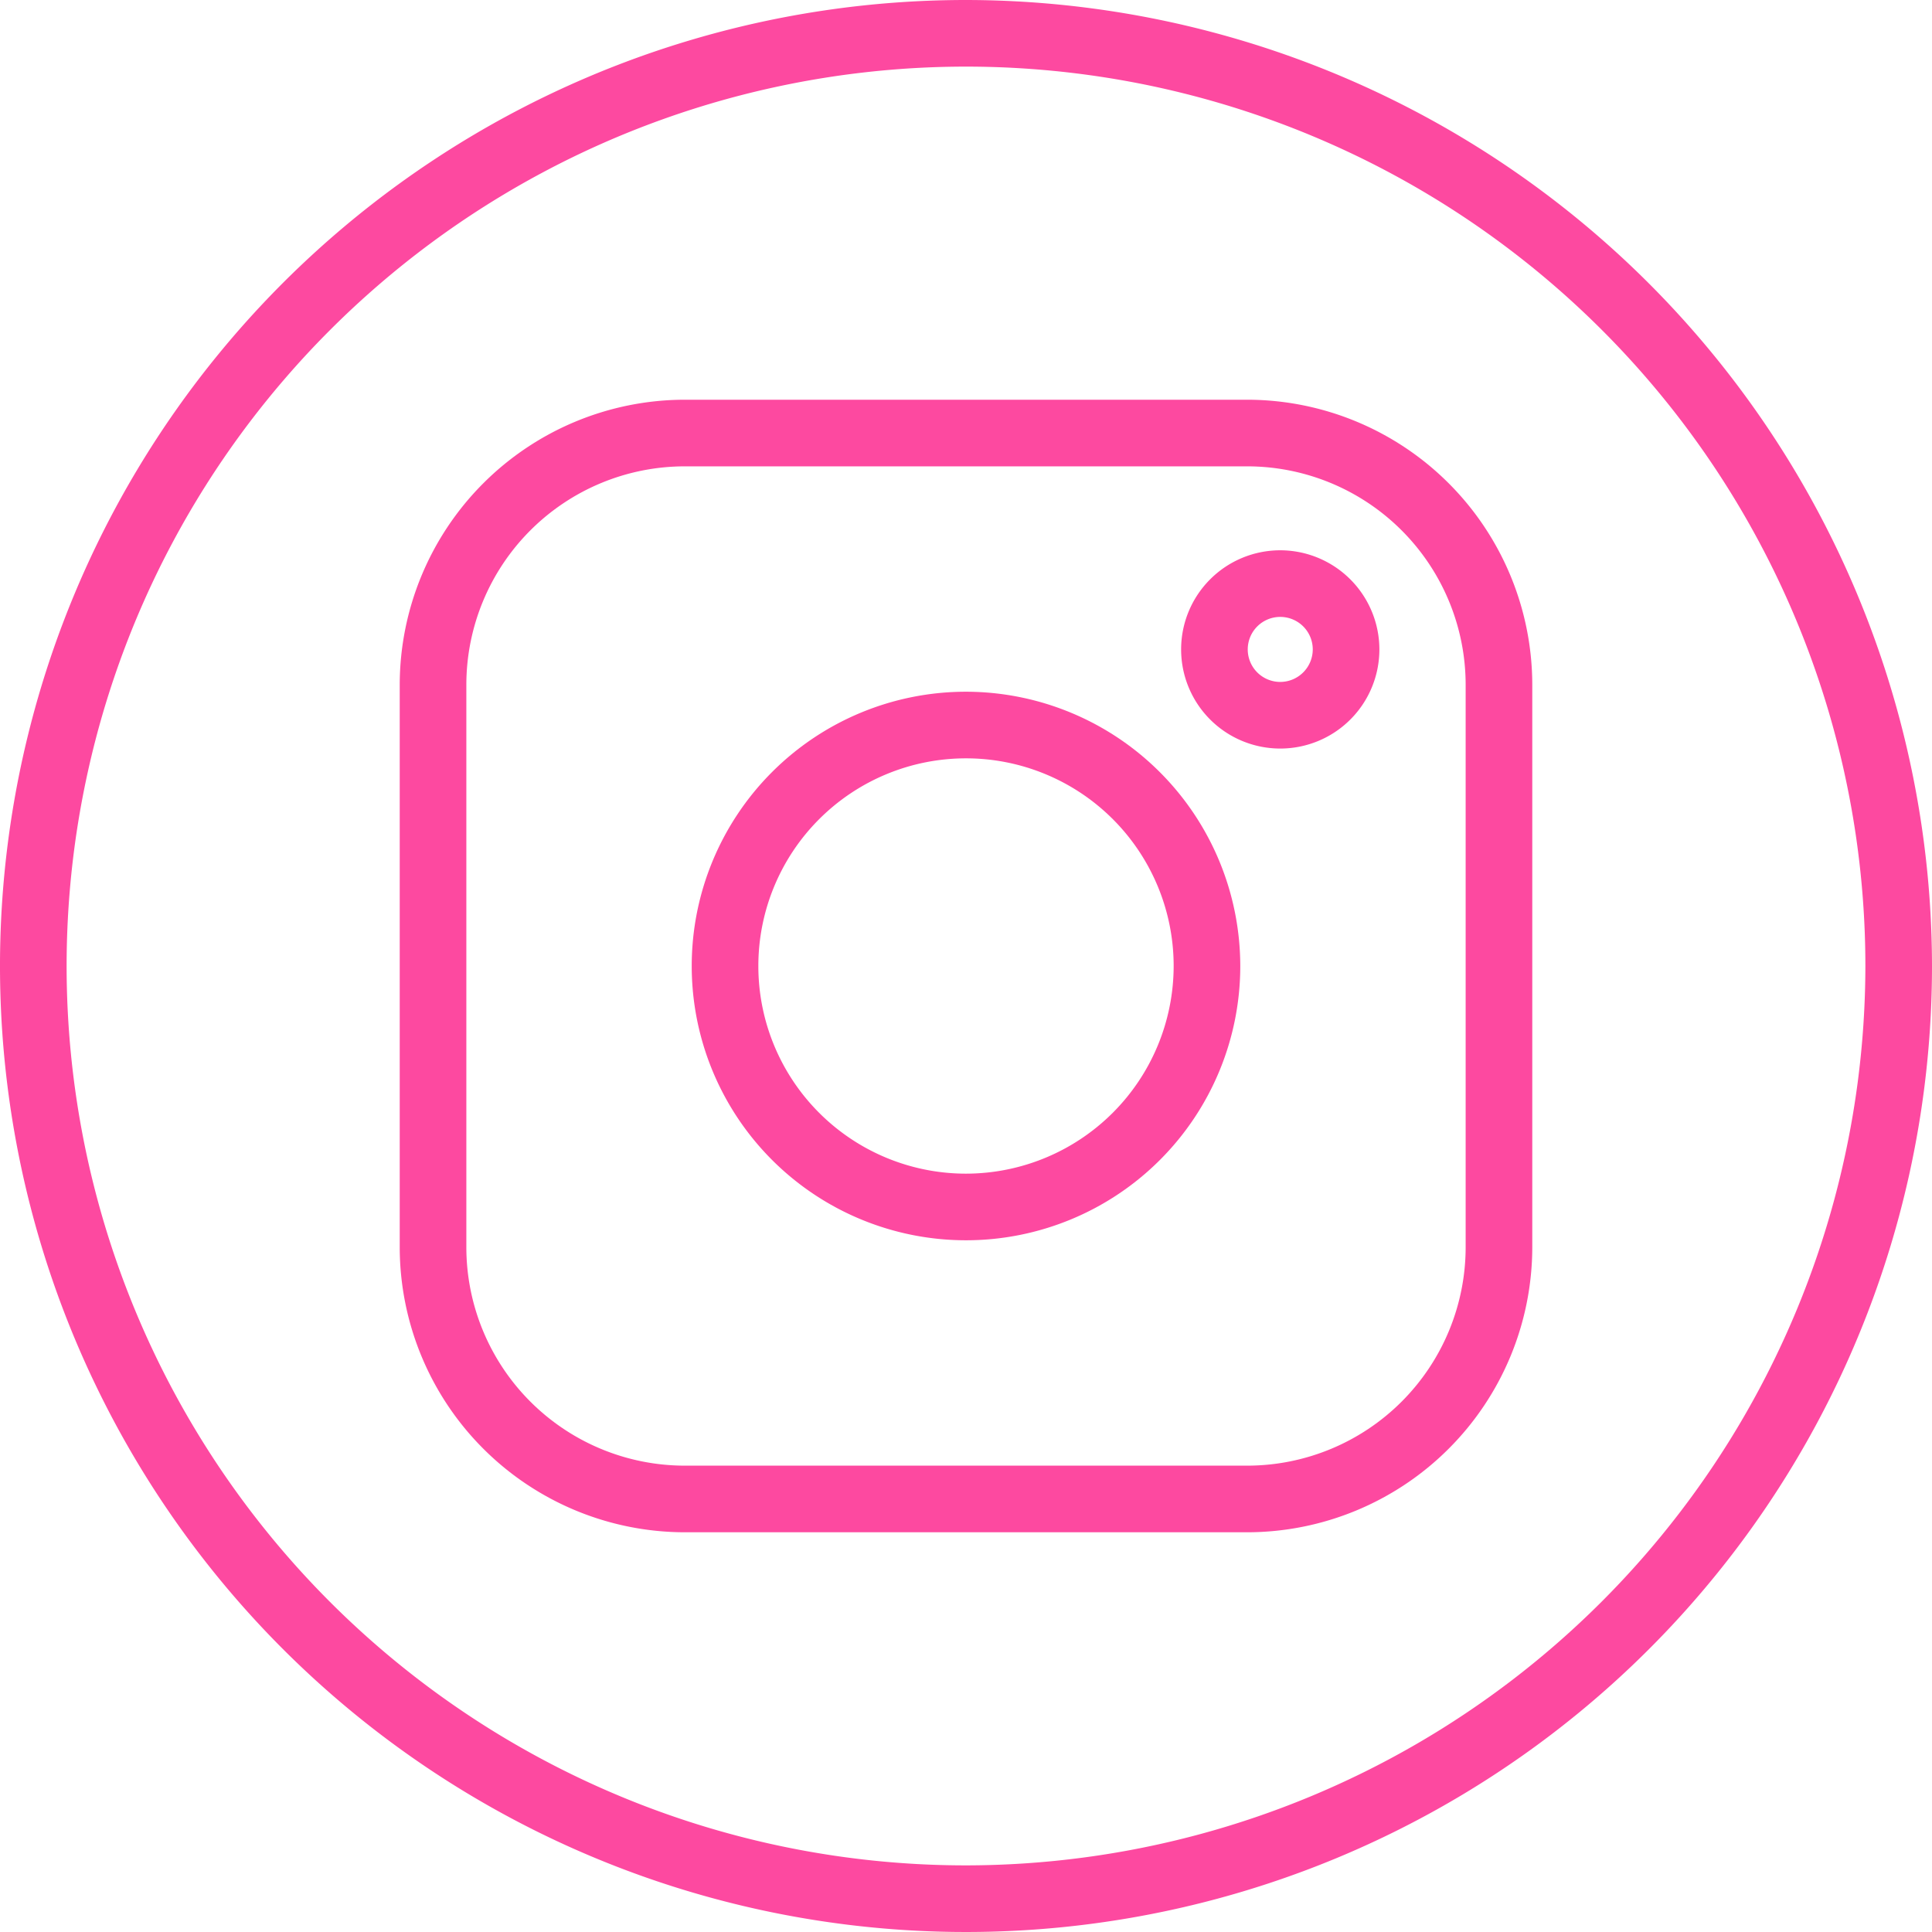 <?xml version="1.0" encoding="UTF-8" standalone="no"?><svg xmlns="http://www.w3.org/2000/svg" xmlns:xlink="http://www.w3.org/1999/xlink" data-name="Layer 2" fill="#fd49a0" height="29" preserveAspectRatio="xMidYMid meet" version="1" viewBox="1.5 1.5 29.0 29.0" width="29" zoomAndPan="magnify"><g id="change1_1"><path d="M20.222,7.5H11.778A4.283,4.283,0,0,0,7.5,11.778v8.444A4.283,4.283,0,0,0,11.778,24.5h8.444A4.283,4.283,0,0,0,24.5,20.222V11.778A4.283,4.283,0,0,0,20.222,7.5ZM23.5,20.222A3.281,3.281,0,0,1,20.222,23.5H11.778A3.281,3.281,0,0,1,8.5,20.222V11.778A3.281,3.281,0,0,1,11.778,8.5h8.444A3.281,3.281,0,0,1,23.5,11.778Z" fill="inherit"/></g><g id="change1_2"><path d="M16,11.883A4.117,4.117,0,1,0,20.117,16,4.122,4.122,0,0,0,16,11.883Zm0,7.234A3.117,3.117,0,1,1,19.117,16,3.12,3.12,0,0,1,16,19.117Z" fill="inherit"/></g><g id="change1_3"><path d="M20.717,9.76a1.488,1.488,0,1,0,1.488,1.488A1.49,1.49,0,0,0,20.717,9.76Zm0,1.976a.488.488,0,1,1,.488-.488A.489.489,0,0,1,20.717,11.736Z" fill="inherit"/></g><g id="change1_4"><path d="M16,1.5A14.5,14.5,0,1,0,30.5,16,14.517,14.517,0,0,0,16,1.5Zm0,28A13.5,13.5,0,1,1,29.5,16,13.515,13.515,0,0,1,16,29.5Z" fill="inherit"/></g></svg>